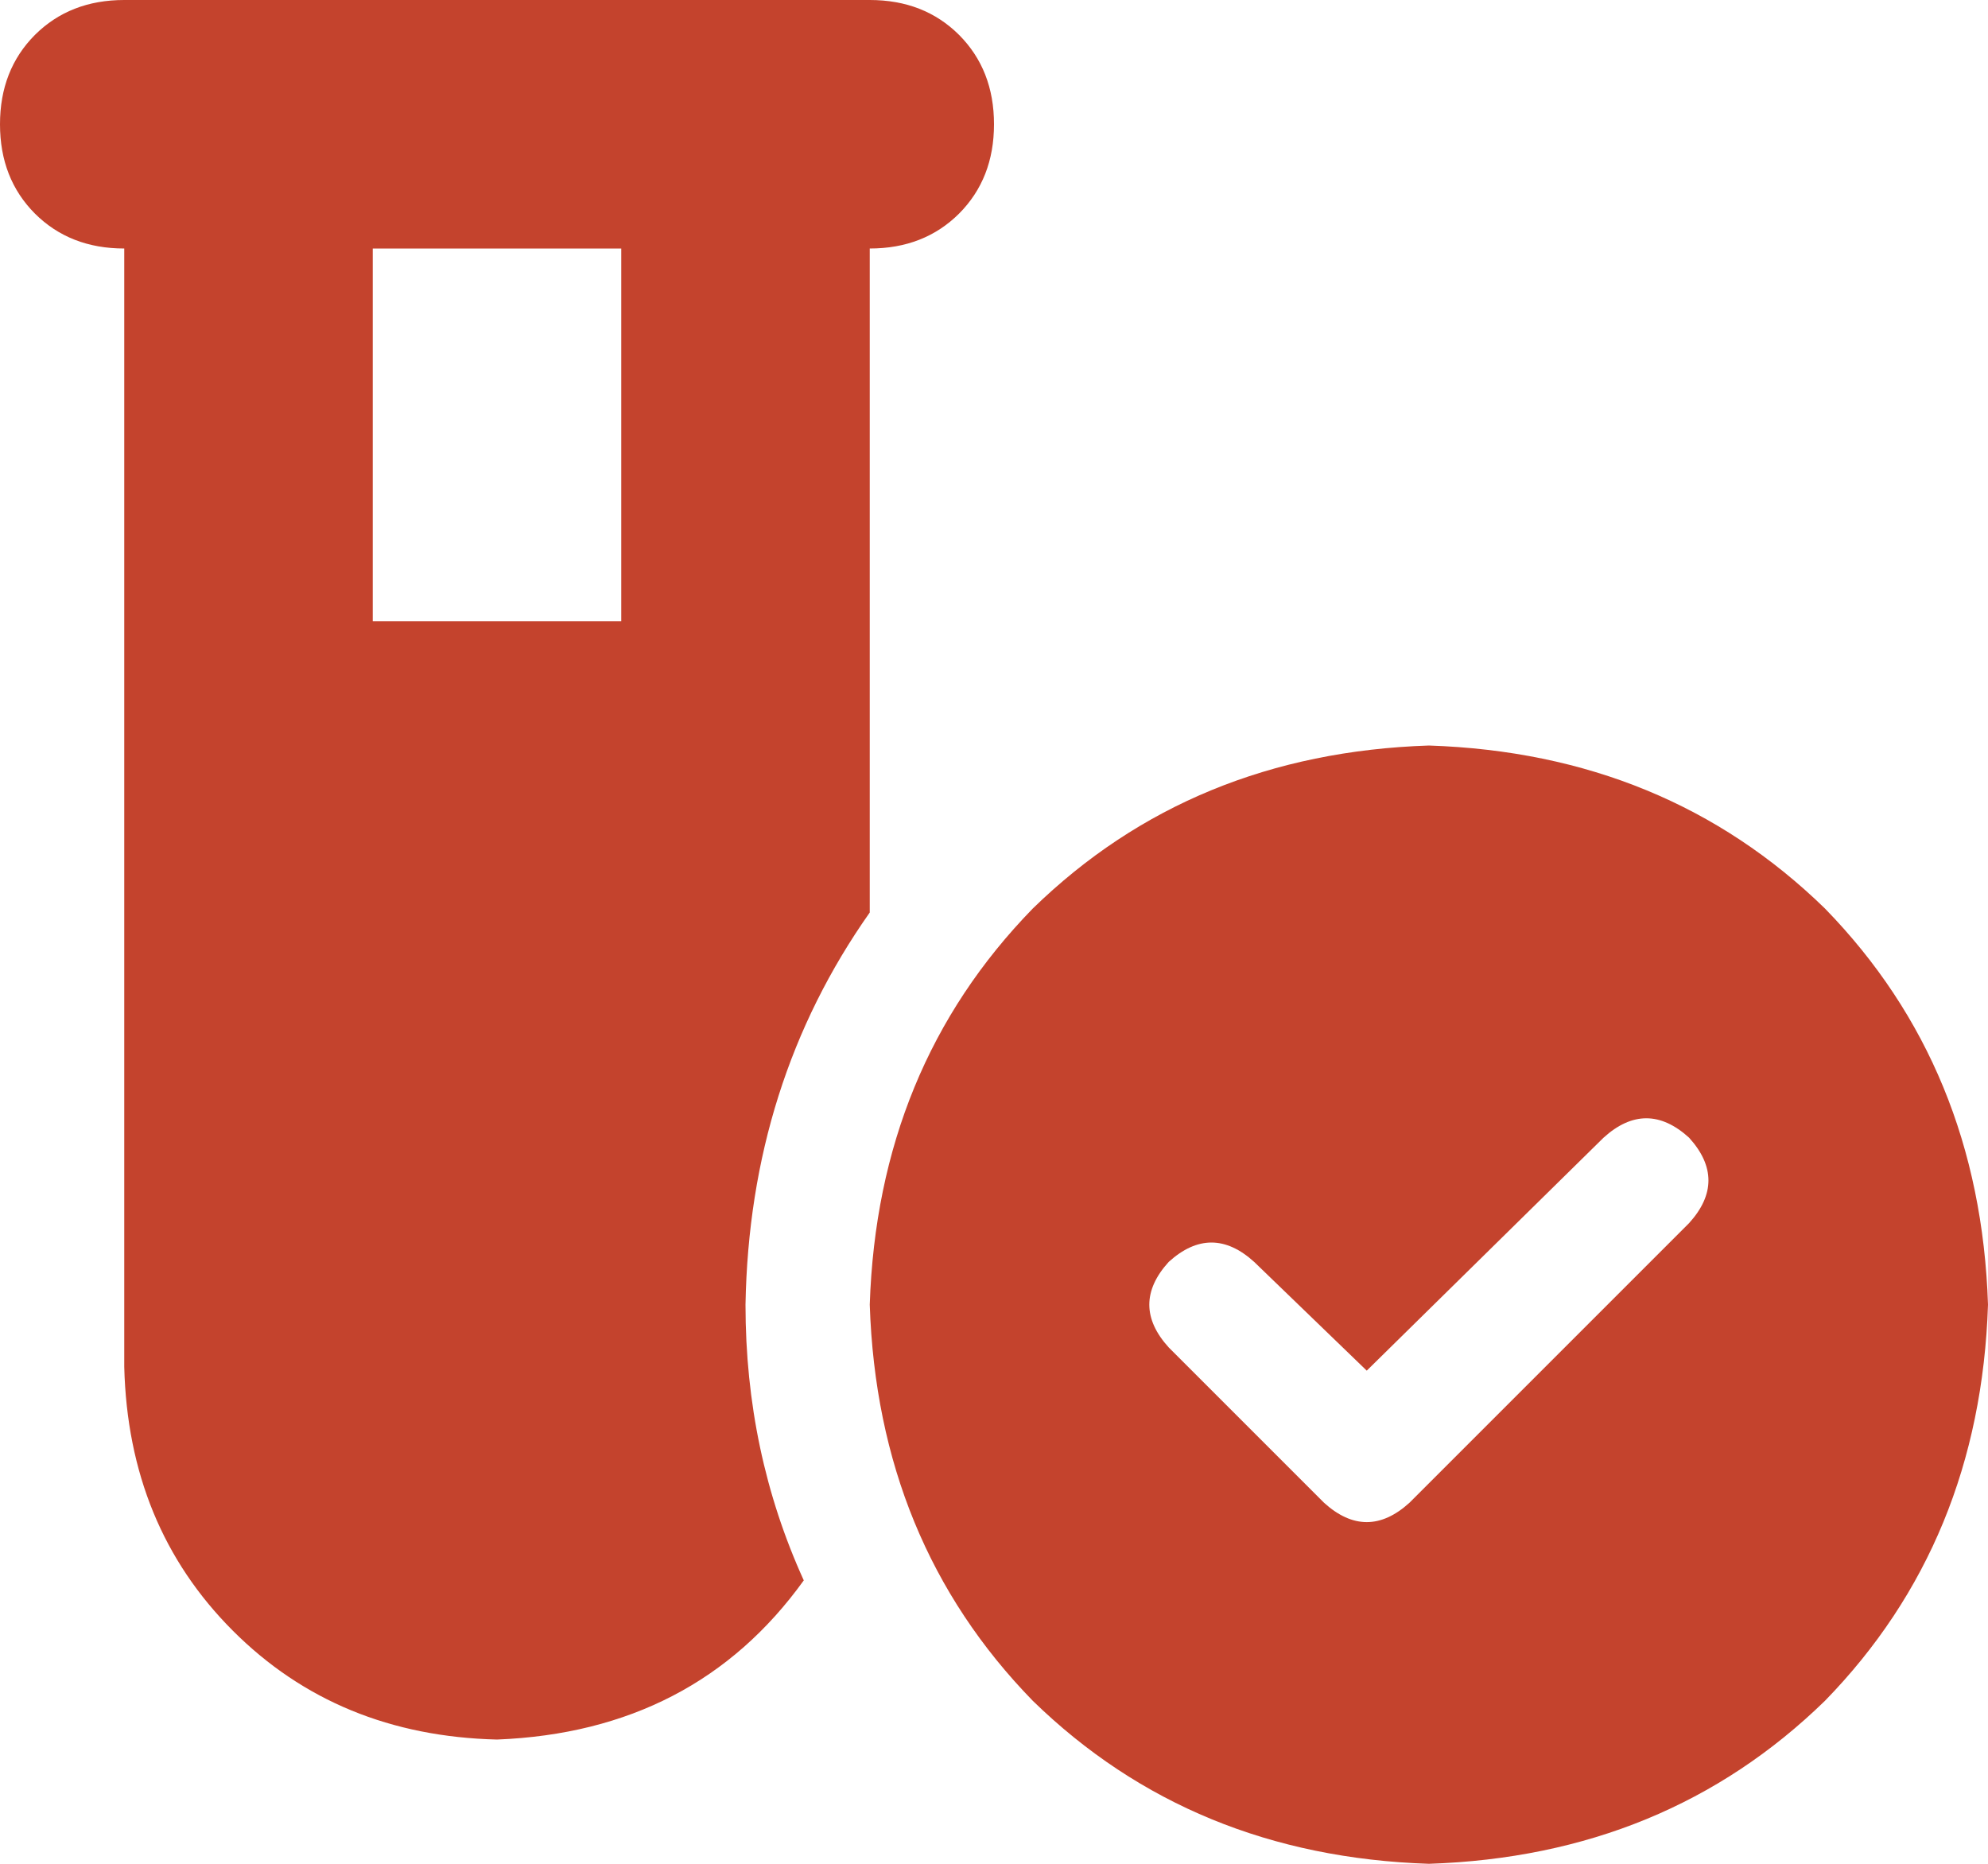 <svg xmlns="http://www.w3.org/2000/svg" fill="none" viewBox="0 0 16 15" height="15" width="16">
<path fill="#C4432D" d="M0 1C0 0.708 0.094 0.469 0.281 0.281C0.469 0.094 0.708 0 1 0H7C7.292 0 7.531 0.094 7.719 0.281C7.906 0.469 8 0.708 8 1C8 1.292 7.906 1.531 7.719 1.719C7.531 1.906 7.292 2 7 2V7.344C6.354 8.26 6.021 9.312 6 10.5C6 11.292 6.156 12.031 6.469 12.719C5.885 13.531 5.062 13.958 4 14C3.146 13.979 2.438 13.688 1.875 13.125C1.312 12.562 1.021 11.854 1 11V2C0.708 2 0.469 1.906 0.281 1.719C0.094 1.531 0 1.292 0 1ZM3 5H5V2H3V5ZM16 10.5C15.958 11.771 15.521 12.833 14.688 13.688C13.833 14.521 12.771 14.958 11.5 15C10.229 14.958 9.167 14.521 8.312 13.688C7.479 12.833 7.042 11.771 7 10.5C7.042 9.229 7.479 8.167 8.312 7.312C9.167 6.479 10.229 6.042 11.5 6C12.771 6.042 13.833 6.479 14.688 7.312C15.521 8.167 15.958 9.229 16 10.5ZM12.906 9.156L11 11.031L10.094 10.156C9.865 9.948 9.635 9.948 9.406 10.156C9.198 10.385 9.198 10.615 9.406 10.844L10.656 12.094C10.885 12.302 11.115 12.302 11.344 12.094L13.594 9.844C13.802 9.615 13.802 9.385 13.594 9.156C13.365 8.948 13.135 8.948 12.906 9.156Z"></path>
</svg>
